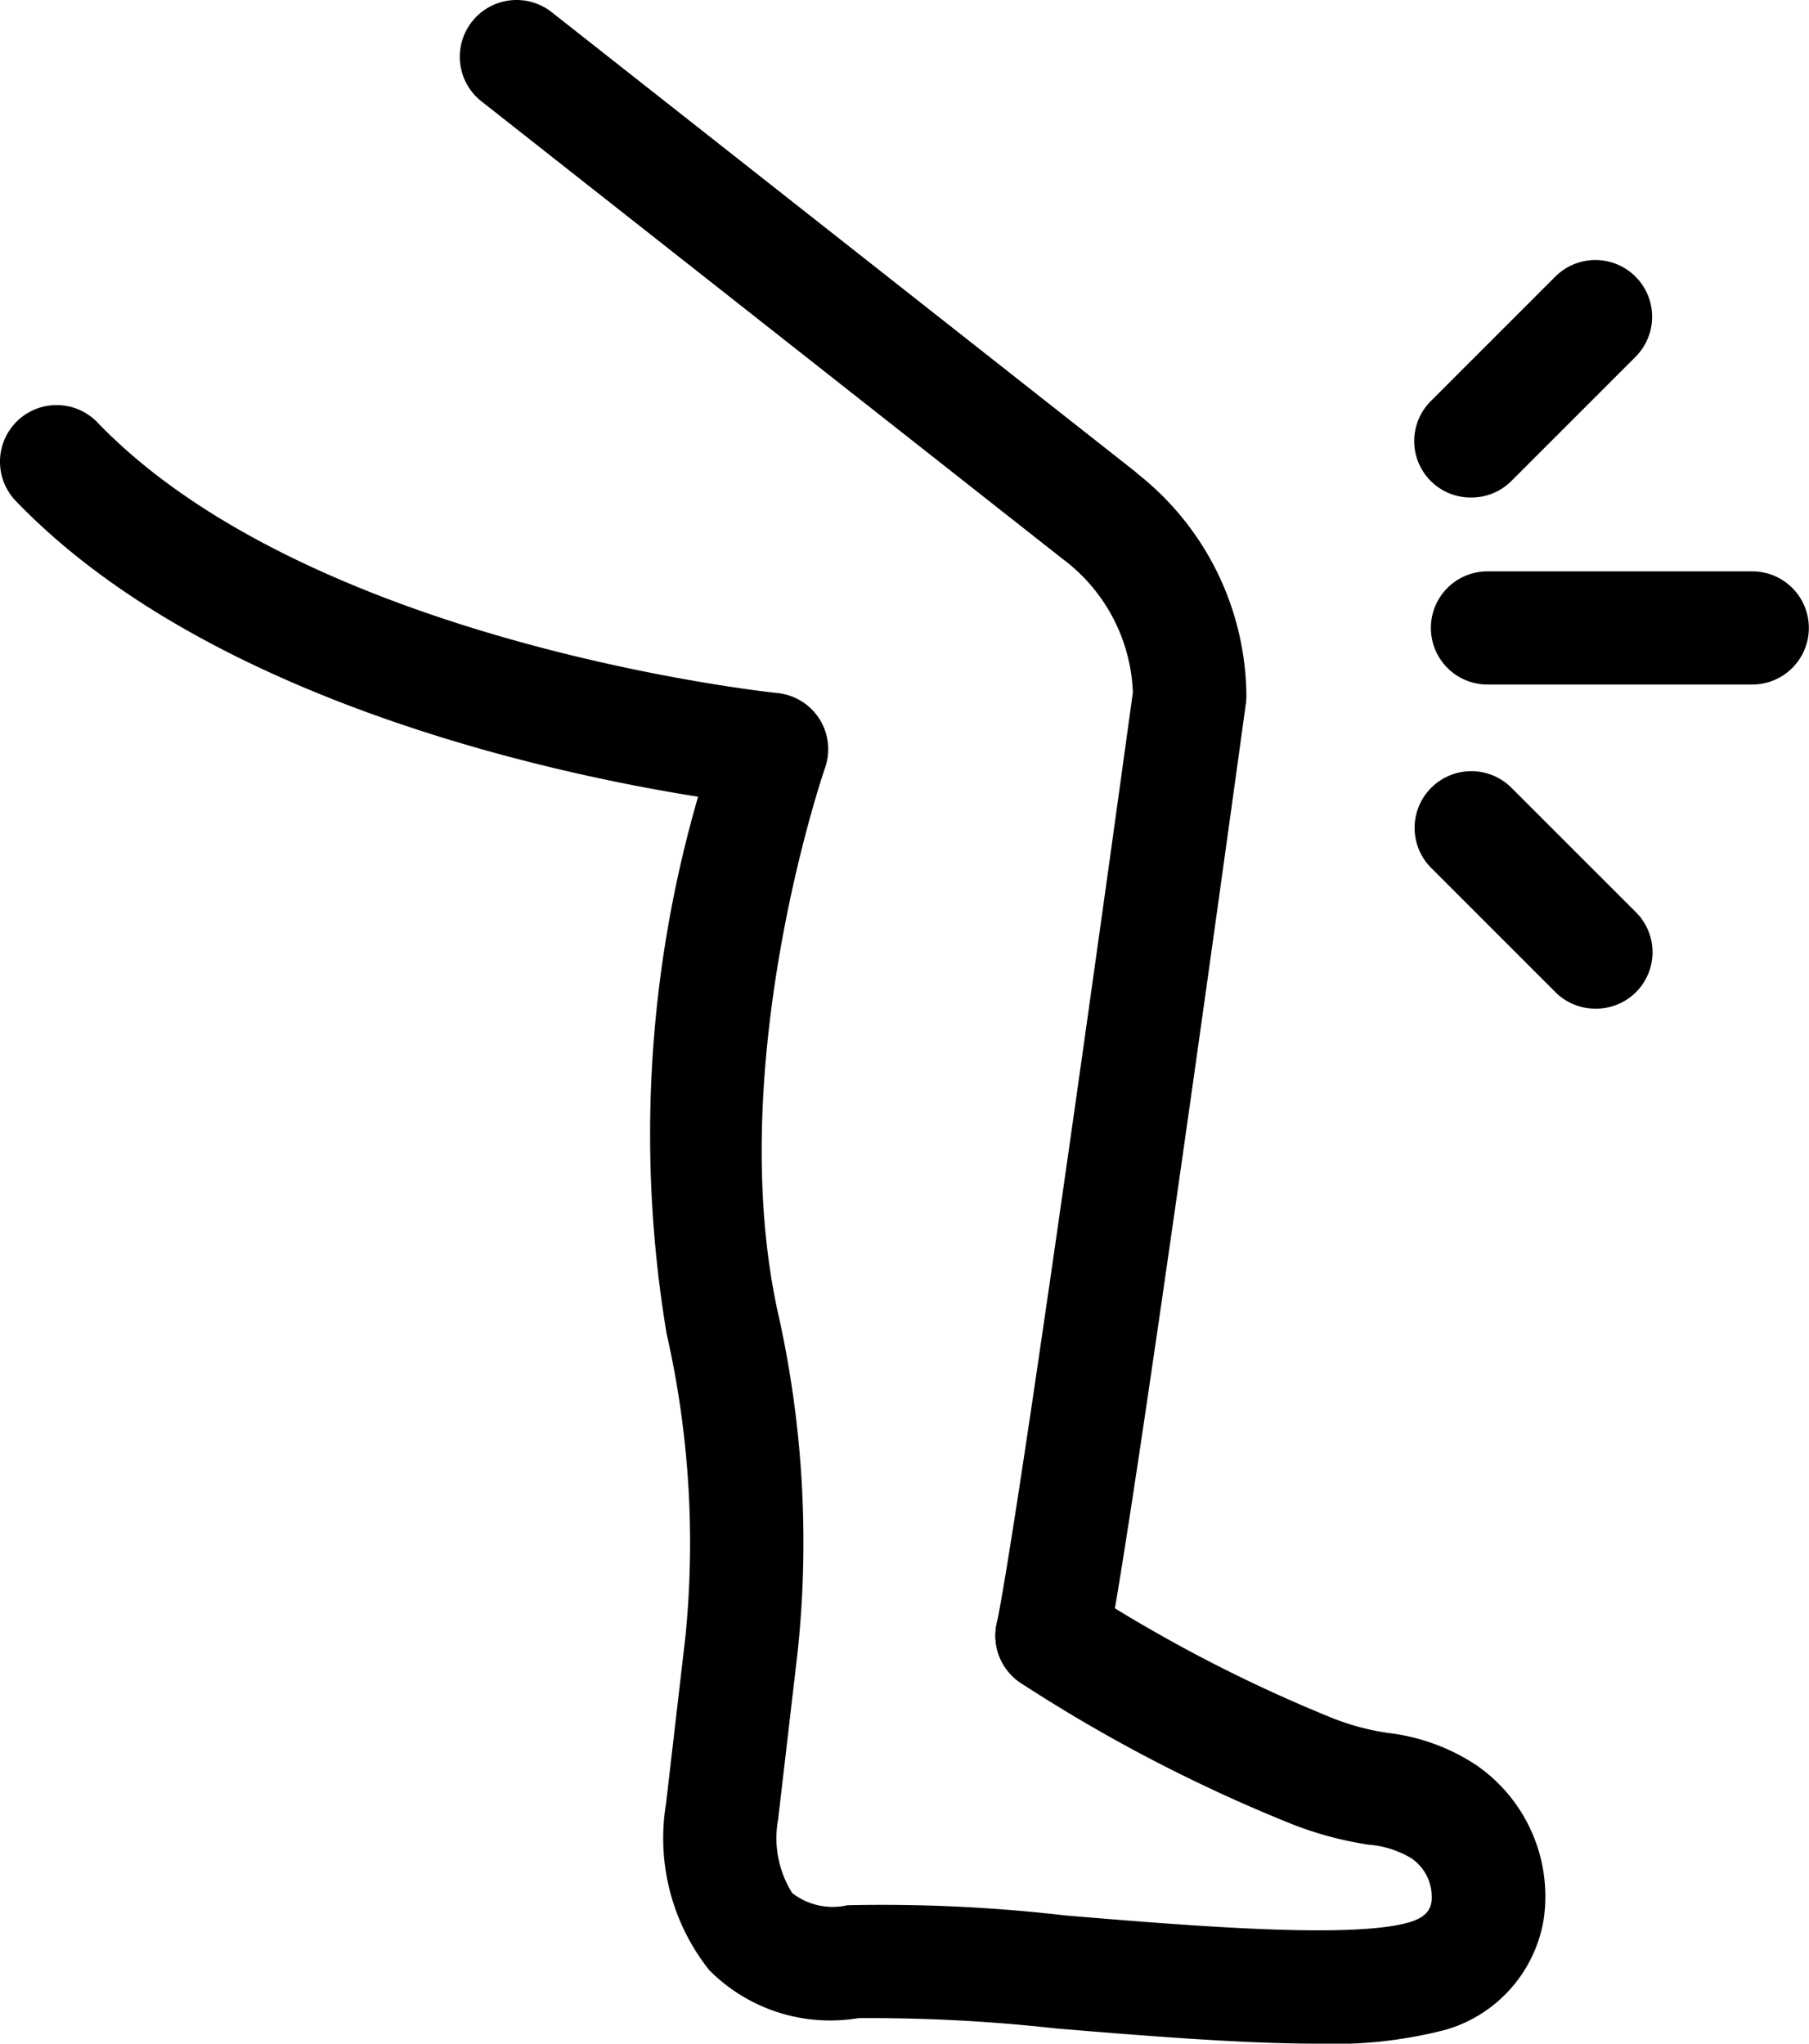 <svg xmlns="http://www.w3.org/2000/svg" width="28.842" height="32.586" viewBox="0 0 28.842 32.586">
  <g id="Groupe_94" data-name="Groupe 94" transform="translate(-2595.255 -1821.021)">
    <g id="Groupe_92" data-name="Groupe 92" transform="translate(2595.255 1821.021)">
      <path id="Tracé_1745" data-name="Tracé 1745" d="M2689.977,1848.005a.906.906,0,0,1-.887-1.086c.383-1.869,2.036-13.868,2.172-14.858a2.784,2.784,0,0,0-1.124-2.131l-9.262-7.293a.9.9,0,0,1,1.12-1.422l9.293,7.318c.02.016.04.033.059.051a4.55,4.55,0,0,1,1.724,3.536.868.868,0,0,1-.009.123c-.073.531-1.791,13.042-2.2,15.039A.9.9,0,0,1,2689.977,1848.005Z" transform="translate(-2673.2 -1821.021)"/>
      <path id="Tracé_1746" data-name="Tracé 1746" d="M2616.25,1922.27c-1.114,0-2.512-.105-4.153-.242a26.837,26.837,0,0,0-3.156-.165,2.717,2.717,0,0,1-2.376-.763,3.381,3.381,0,0,1-.691-2.658l.309-2.662a15.065,15.065,0,0,0-.29-4.788c0-.01-.005-.022-.008-.032a19.324,19.324,0,0,1,.5-8.572c-2.331-.37-7.829-1.545-10.877-4.715a.9.9,0,1,1,1.3-1.254c3.4,3.535,10.761,4.307,10.835,4.315a.9.9,0,0,1,.764,1.2c-.016.046-1.606,4.679-.76,8.631a16.677,16.677,0,0,1,.329,5.425l-.312,2.679c0,.014,0,.029-.006.044a1.642,1.642,0,0,0,.229,1.157,1.056,1.056,0,0,0,.88.193,25.3,25.3,0,0,1,3.477.163c1.946.162,4.611.385,5.508.1.26-.083.312-.218.328-.327a.751.751,0,0,0-.322-.685,1.563,1.563,0,0,0-.688-.217,5.635,5.635,0,0,1-1.257-.344,24.946,24.946,0,0,1-4.3-2.244.9.9,0,1,1,1.031-1.487,23.631,23.631,0,0,0,3.963,2.06,3.922,3.922,0,0,0,.881.234,3.23,3.23,0,0,1,1.406.514,2.543,2.543,0,0,1,1.076,2.439,2.206,2.206,0,0,1-1.568,1.78A7.129,7.129,0,0,1,2616.25,1922.27Z" transform="translate(-2595.255 -1889.684)"/>
    </g>
    <g id="Groupe_93" data-name="Groupe 93" transform="translate(2617.81 1825.167)">
      <path id="Tracé_1747" data-name="Tracé 1747" d="M2860.522,1967.845a.9.9,0,0,1-.64-.265l-1.978-1.978a.9.9,0,0,1,1.279-1.279l1.978,1.978a.9.9,0,0,1-.64,1.544Z" transform="translate(-2857.64 -1955.908)"/>
      <path id="Tracé_1748" data-name="Tracé 1748" d="M2858.544,1873.043a.9.9,0,0,1-.64-1.544l1.978-1.978a.9.9,0,0,1,1.279,1.279l-1.978,1.978A.9.9,0,0,1,2858.544,1873.043Z" transform="translate(-2857.64 -1869.256)"/>
      <path id="Tracé_1749" data-name="Tracé 1749" d="M2865.746,1928.805h-4.221a.9.9,0,1,1,0-1.805h4.221a.9.9,0,1,1,0,1.805Z" transform="translate(-2860.364 -1922.036)"/>
    </g>
  </g>
</svg>
